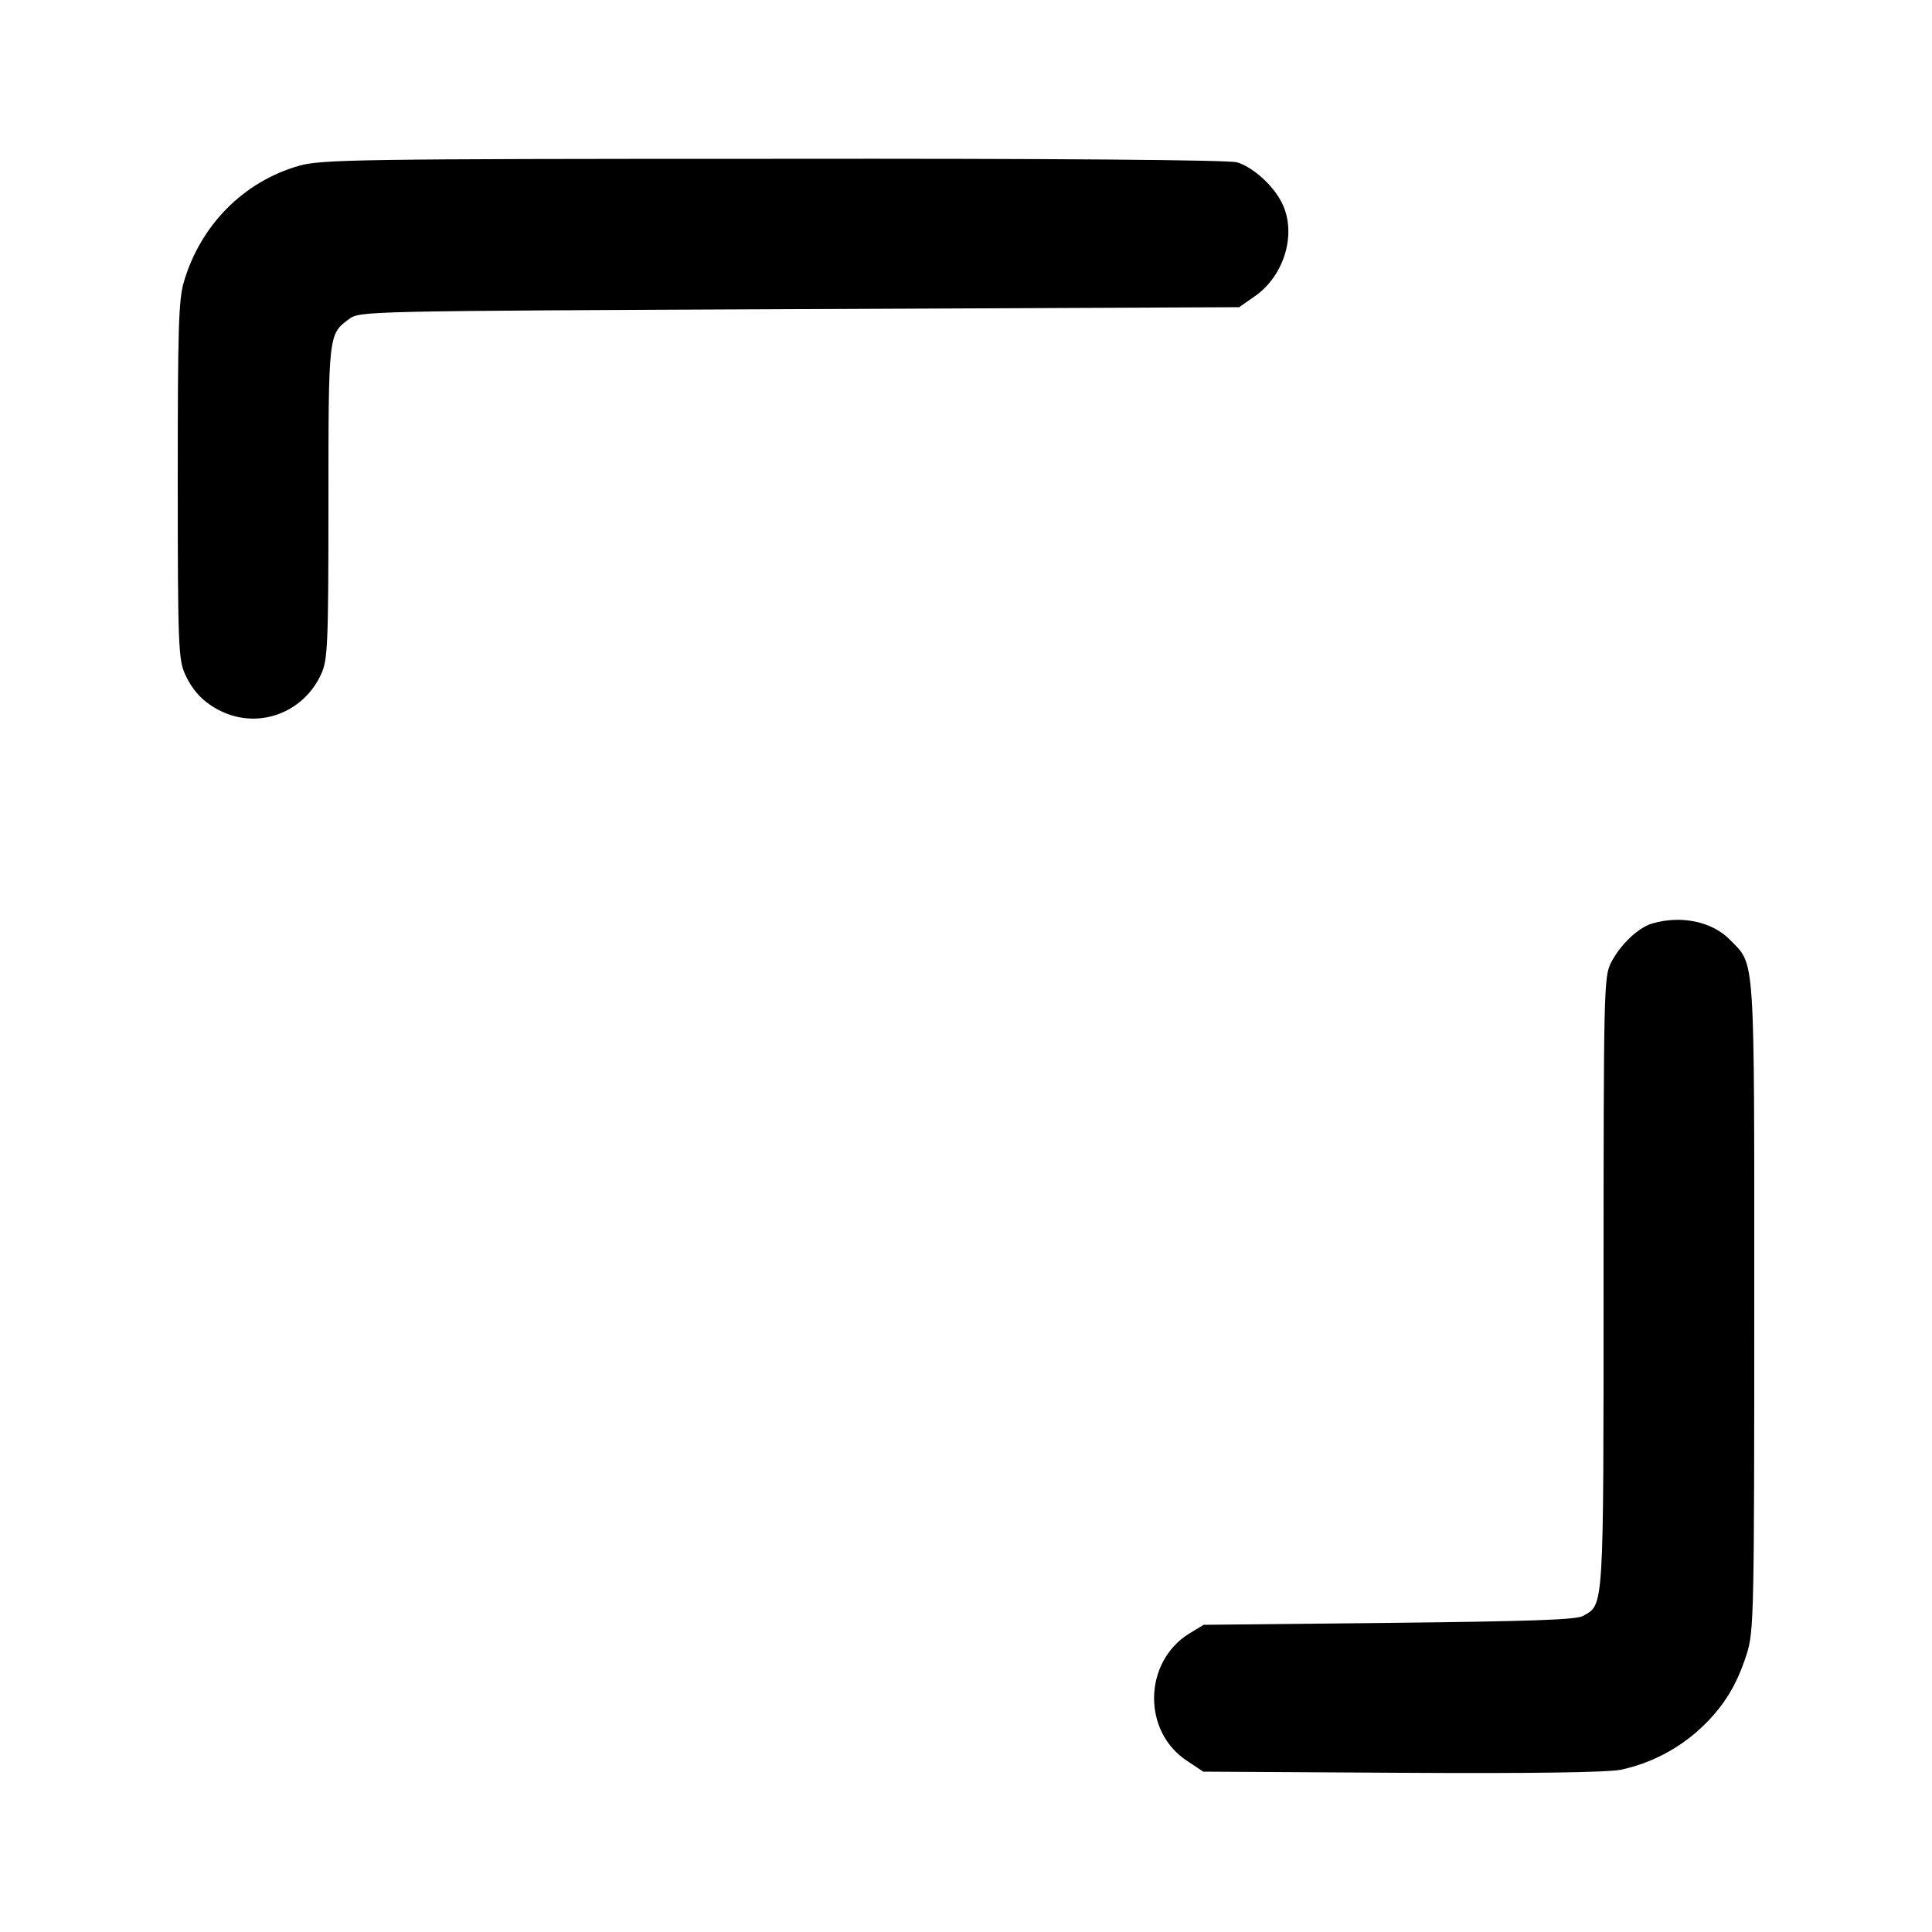 <?xml version="1.0" standalone="no"?>
<!DOCTYPE svg PUBLIC "-//W3C//DTD SVG 20010904//EN"
 "http://www.w3.org/TR/2001/REC-SVG-20010904/DTD/svg10.dtd">
<svg version="1.0" xmlns="http://www.w3.org/2000/svg"
 width="500pt" height="500pt" viewBox="0 0 500 500"
 preserveAspectRatio="xMidYMid meet">
<g transform="translate(0,500) scale(0.1,-0.1)"
fill="#000000" stroke="none">
<path d="M774 4571 c-144 -41 -255 -154 -298 -300 -14 -46 -16 -124 -16 -515
0 -427 2 -464 19 -501 22 -48 54 -79 103 -100 96 -40 205 4 249 100 17 37 19
73 19 445 0 435 0 435 53 474 28 21 31 21 1166 26 l1138 5 40 28 c78 54 110
165 70 243 -23 46 -77 93 -116 104 -23 6 -463 10 -1201 9 -1081 0 -1169 -2
-1226 -18z"/>
<path d="M4276 2610 c-37 -11 -83 -55 -107 -102 -18 -36 -19 -69 -19 -828 0
-855 1 -831 -53 -862 -17 -10 -138 -14 -502 -18 l-480 -5 -38 -23 c-118 -74
-121 -253 -5 -329 l42 -28 515 -3 c331 -2 533 1 566 8 76 16 149 54 206 107
60 56 94 112 120 194 18 58 19 106 19 900 0 925 3 879 -63 947 -46 47 -126 64
-201 42z"/>
</g>
</svg>
